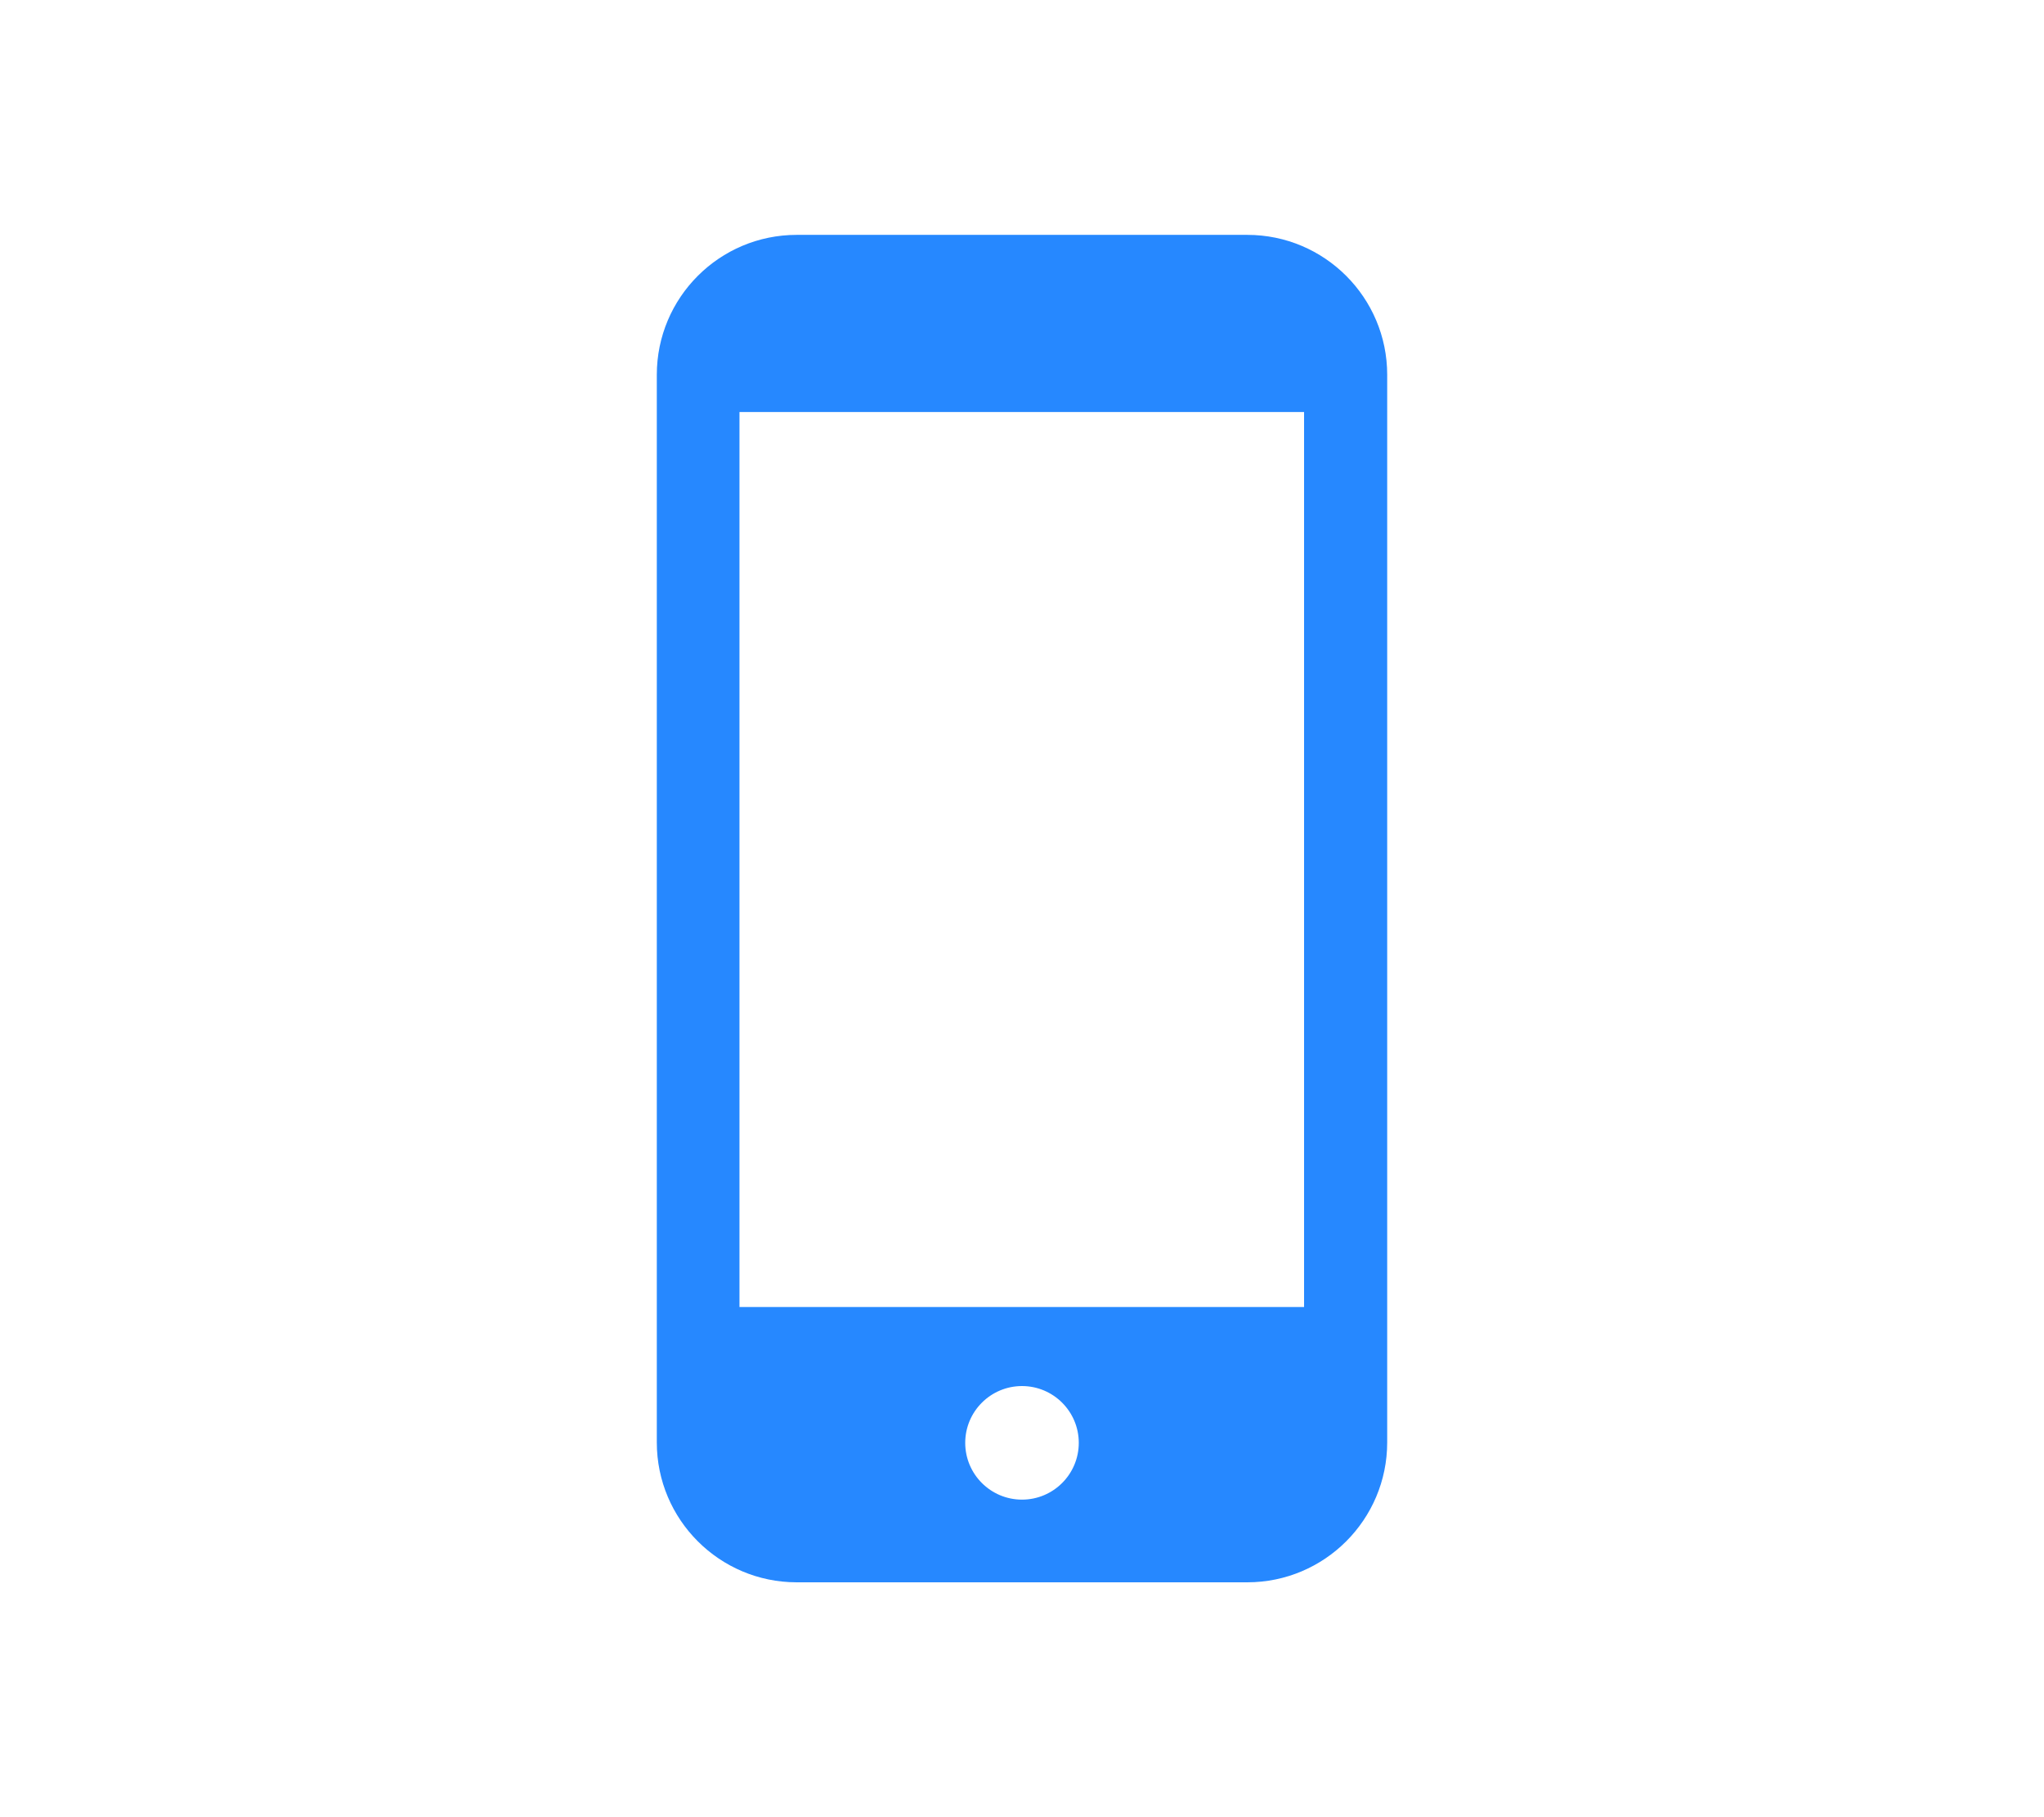 <?xml version="1.0" encoding="UTF-8"?><svg id="a" xmlns="http://www.w3.org/2000/svg" viewBox="0 0 45 40"><path d="M27.46,5.17h-9.92c-1.7,0-3.08,1.38-3.08,3.08v23.5c0,1.7,1.38,3.08,3.08,3.08h9.92c1.7,0,3.08-1.38,3.08-3.08V8.25c0-1.7-1.38-3.08-3.08-3.08ZM22.5,33.01c-.69,0-1.25-.56-1.25-1.25s.56-1.25,1.25-1.25,1.25.56,1.25,1.25-.56,1.25-1.25,1.25ZM28.71,9.07v19.7h-12.43V9.07h12.43Z" fill="#2688ff"/></svg>